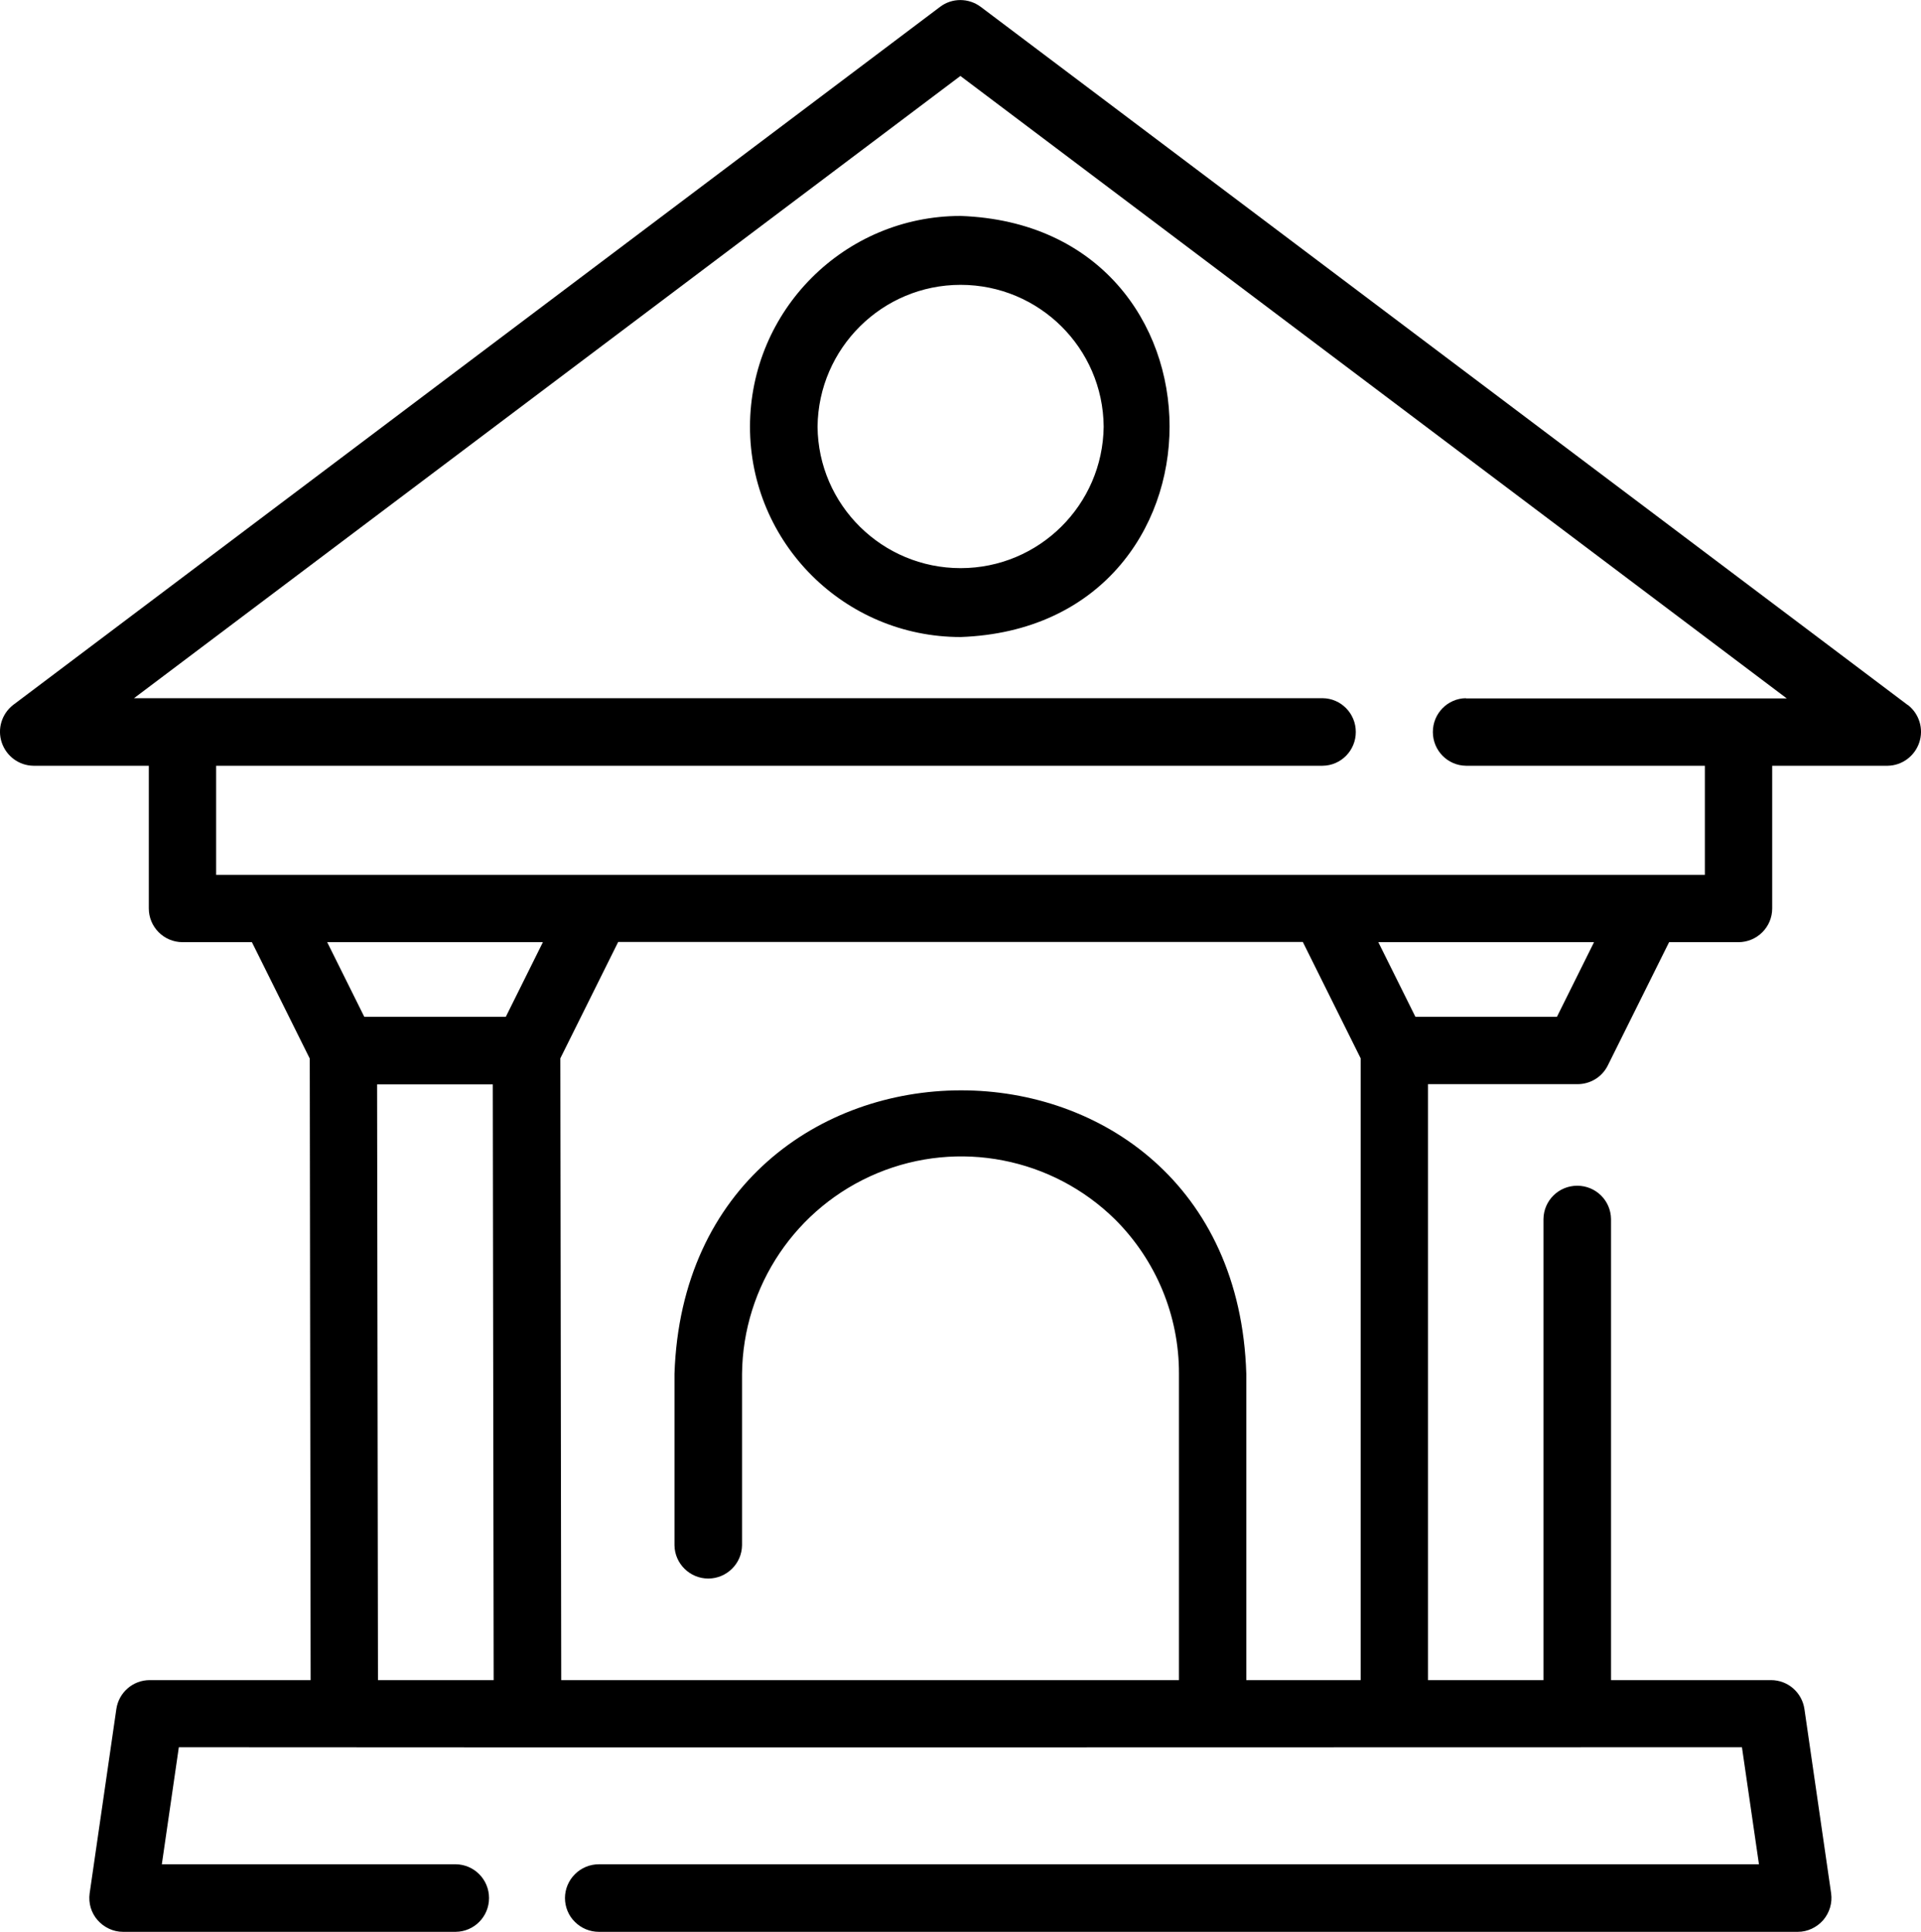 <?xml version="1.0" encoding="UTF-8"?>
<svg id="Layer_2" data-name="Layer 2" xmlns="http://www.w3.org/2000/svg" viewBox="0 0 87.01 87.5">
  <g id="Layer_1-2" data-name="Layer 1">
    <path d="M86.41,31.93L44.42.31c-.55-.41-1.3-.41-1.84,0L.59,31.93c-.51.4-.72,1.08-.51,1.7.21.62.78,1.04,1.43,1.05h5.23v6.46c0,.84.68,1.53,1.53,1.53h3.14l2.62,5.27.04,28.15h-7.29c-.76,0-1.4.56-1.51,1.31l-1.21,8.35c-.06.44.07.88.36,1.21.29.33.71.53,1.15.53h15.07c.84-.01,1.51-.69,1.51-1.53s-.67-1.52-1.51-1.53H7.33l.77-5.3c22.57.02,48.23,0,70.8,0l.77,5.3H27.13c-.41,0-.8.16-1.09.45-.29.29-.45.68-.45,1.08s.16.8.45,1.08c.29.29.68.45,1.09.45h54.3c.44,0,.86-.2,1.15-.53.29-.34.42-.78.36-1.21l-1.21-8.35c-.11-.75-.75-1.31-1.51-1.31h-7.25v-20.88c-.01-.84-.69-1.51-1.53-1.51s-1.52.67-1.53,1.51v20.88h-5.23v-26.99h6.77c.58,0,1.11-.32,1.37-.84l2.78-5.59h3.14c.84,0,1.53-.68,1.53-1.53v-6.46h5.23c.65-.01,1.22-.43,1.43-1.05.21-.62,0-1.3-.51-1.7h0ZM17.12,76.09l-.04-26.98h5.24l.04,26.98h-5.24ZM22.9,46.05h-6.4l-1.68-3.38h9.77l-1.68,3.38ZM61.63,76.09h-5.18v-13.87c-.52-17.15-25.33-17.09-25.9,0v7.76c.01.84.7,1.51,1.53,1.51s1.52-.67,1.53-1.51v-7.76c.04-3.98,2.45-7.56,6.13-9.09,3.68-1.53,7.92-.7,10.76,2.09,1.86,1.85,2.91,4.37,2.9,7v13.87h-27.98l-.04-28.16,2.62-5.27h31.01l2.62,5.27v28.16ZM70.51,46.05h-6.4l-1.68-3.38h9.77l-1.68,3.38ZM66.4,31.62h0c-.83.01-1.5.69-1.5,1.53s.67,1.52,1.5,1.53h10.82v4.94H9.79v-4.94h50.12c.83-.01,1.5-.69,1.5-1.53s-.67-1.52-1.5-1.53H6.07L43.5,3.44l37.43,28.19h-14.54Z"/>
    <path d="M33.97,19.32c0,5.26,4.27,9.53,9.54,9.53,12.62-.45,12.62-18.62,0-19.07-5.26,0-9.53,4.27-9.54,9.54h0ZM49.99,19.32c-.04,3.55-2.93,6.41-6.48,6.41s-6.45-2.86-6.48-6.41c.04-3.55,2.93-6.42,6.48-6.42s6.45,2.86,6.48,6.42Z"/>
  </g>
</svg>